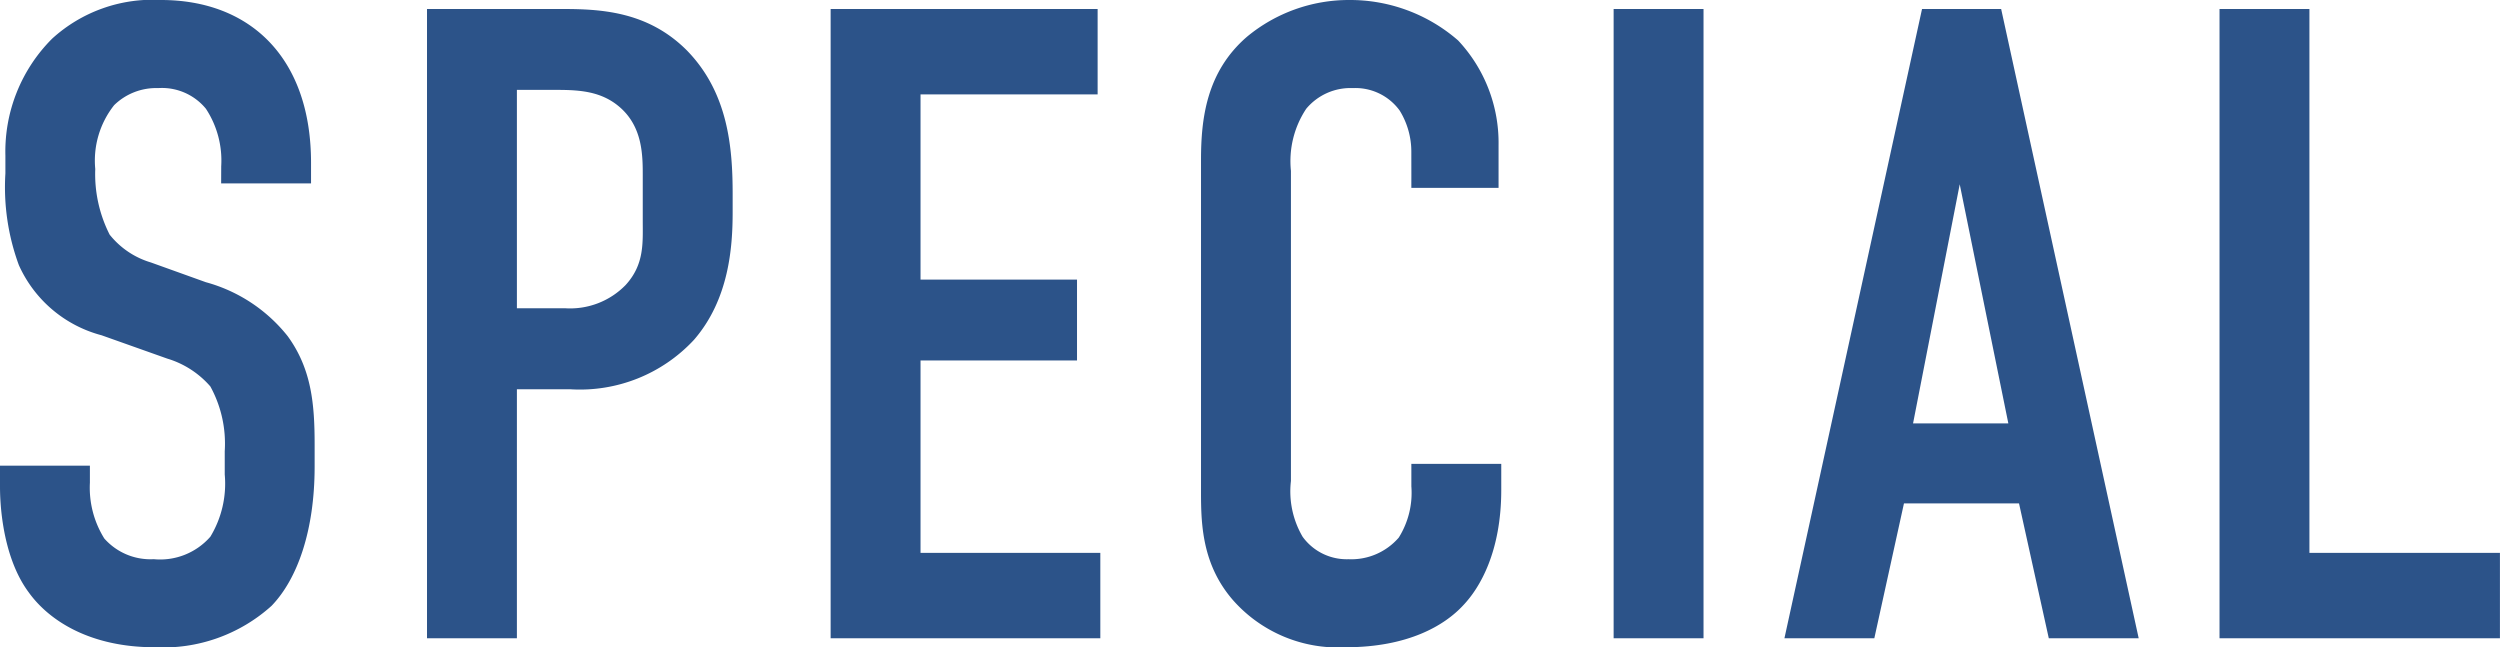 <svg xmlns="http://www.w3.org/2000/svg" width="150.174" height="38.88" viewBox="0 0 150.174 38.88">
  <path id="パス_581" data-name="パス 581" d="M15.714-27.324h5.4v-1.242c0-6.264-3.618-9.774-9.018-9.774a8.951,8.951,0,0,0-6.534,2.322A9.584,9.584,0,0,0,2.754-29v1.08a13.535,13.535,0,0,0,.81,5.508A7.561,7.561,0,0,0,8.532-18.2l3.942,1.4a5.535,5.535,0,0,1,2.592,1.674,7.134,7.134,0,0,1,.864,3.888v1.4A6.146,6.146,0,0,1,15.066-6.1a4.007,4.007,0,0,1-3.4,1.35,3.7,3.7,0,0,1-2.97-1.242A5.763,5.763,0,0,1,7.83-9.342v-1.026H2.43v1.242c0,.486,0,4.05,1.728,6.372C5.4-1.026,7.884.54,11.718.54a9.724,9.724,0,0,0,7.02-2.484c1.566-1.62,2.592-4.536,2.592-8.37v-1.3c0-2.376-.162-4.536-1.62-6.534a9.457,9.457,0,0,0-4.914-3.24L11.5-22.572a4.985,4.985,0,0,1-2.484-1.674,8.039,8.039,0,0,1-.864-3.942,5.364,5.364,0,0,1,1.134-3.834,3.608,3.608,0,0,1,2.646-1.026A3.413,3.413,0,0,1,14.8-31.806a5.656,5.656,0,0,1,.918,3.456ZM28.08,0h5.4V-14.958h3.186a9.347,9.347,0,0,0,7.452-2.97c2.106-2.43,2.322-5.562,2.322-7.668v-1.08c0-2.808-.27-6.1-2.754-8.64-2.376-2.376-5.238-2.484-7.56-2.484H28.08Zm5.4-32.94h1.89c1.458,0,2.97-.054,4.212.972,1.512,1.242,1.458,3.078,1.458,4.374v2.484c0,1.35.108,2.646-1.026,3.888a4.651,4.651,0,0,1-3.618,1.4H33.48ZM52.326,0h16.2V-5.13h-10.8V-16.686h9.4v-4.86h-9.4V-32.67H68.364V-37.8H52.326ZM87.21-27.054h5.238v-2.592a8.983,8.983,0,0,0-2.43-6.264,9.882,9.882,0,0,0-6.534-2.43,9.592,9.592,0,0,0-6.156,2.214c-2.43,2.106-2.754,4.914-2.754,7.4v19.6c0,1.944-.054,4.536,1.89,6.8A8.407,8.407,0,0,0,83.268.54c3.726,0,5.94-1.3,7.074-2.538.972-1.026,2.268-3.186,2.268-6.912v-1.566h-5.4v1.35a5.068,5.068,0,0,1-.756,3.078,3.768,3.768,0,0,1-3.024,1.3A3.268,3.268,0,0,1,80.676-6.1a5.389,5.389,0,0,1-.7-3.348V-28.08a5.679,5.679,0,0,1,.918-3.726A3.462,3.462,0,0,1,83.7-33.048a3.283,3.283,0,0,1,2.808,1.35,4.692,4.692,0,0,1,.7,2.484ZM99.36-37.8V0h5.4V-37.8ZM130.9,0l-8.262-37.8h-4.752L109.62,0h5.4L116.8-8.1h6.912L125.5,0Zm-7.83-12.906h-5.724L120.15-27.27ZM135.756-37.8V0H152.6V-5.13H141.156V-37.8Z" transform="translate(-2.43 38.34)" fill="#2c5389"/>
</svg>
